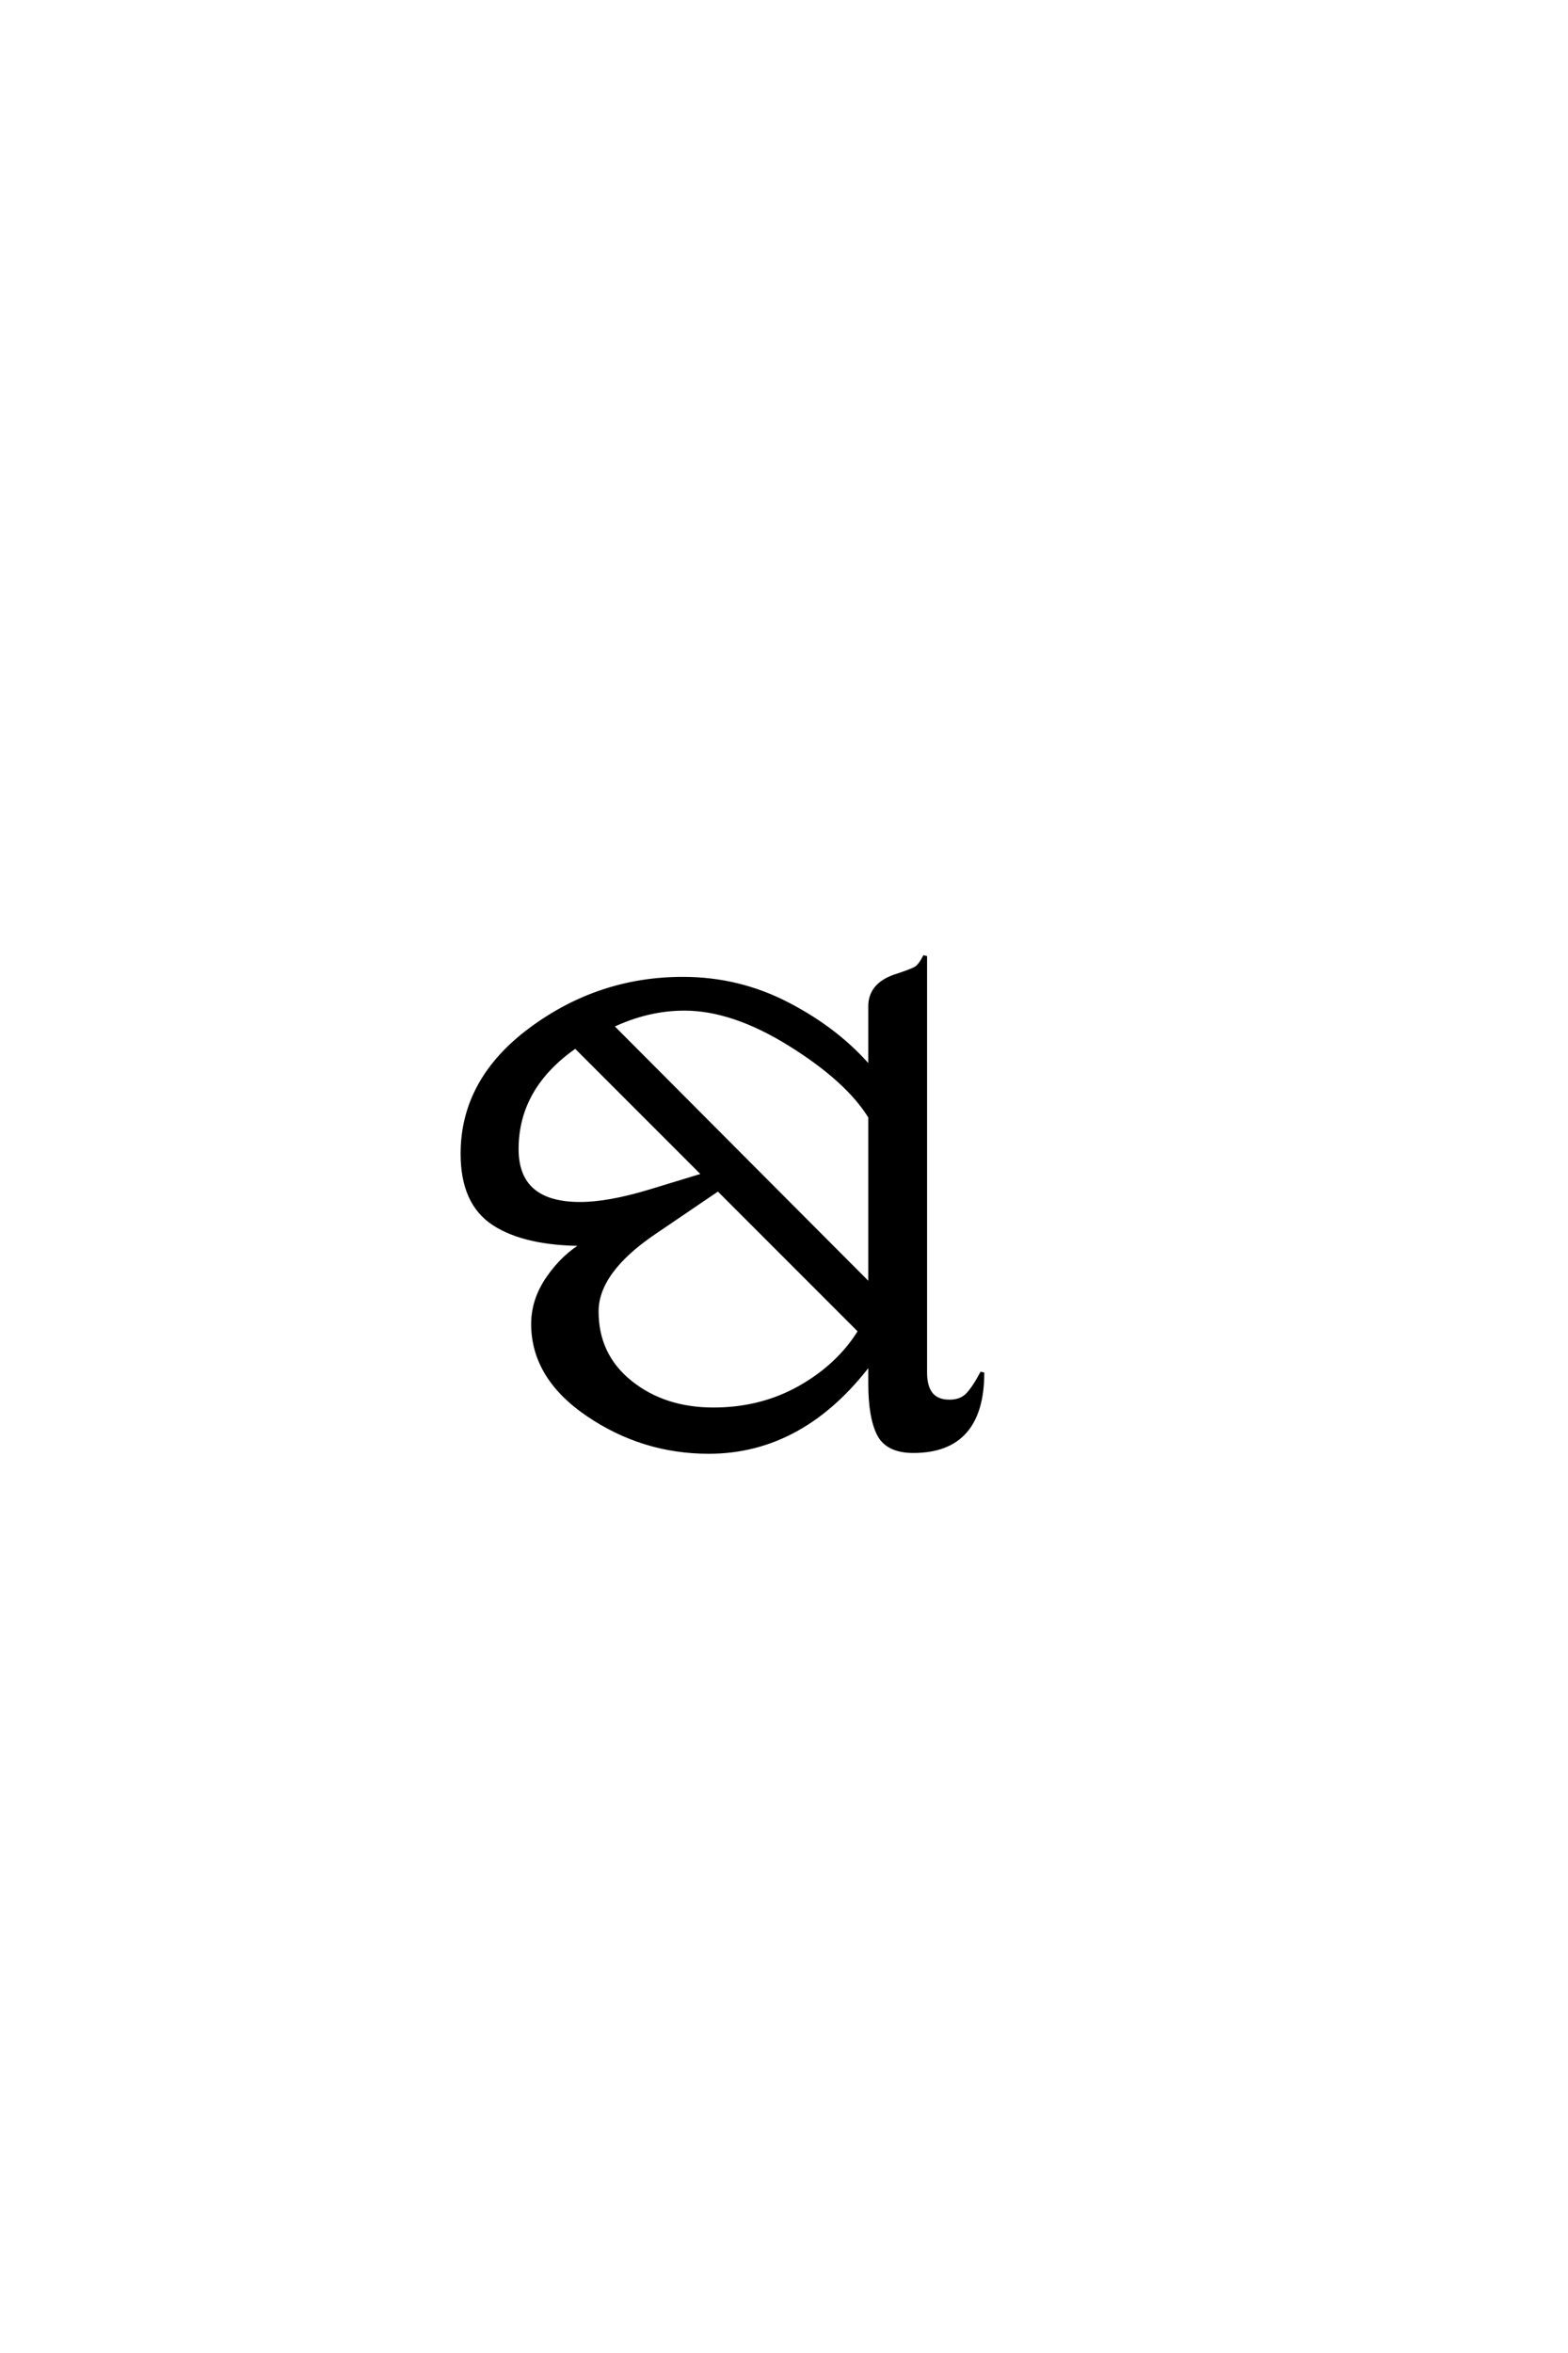 <?xml version='1.0' encoding='UTF-8'?>
<!DOCTYPE svg PUBLIC "-//W3C//DTD SVG 1.0//EN"
"http://www.w3.org/TR/2001/REC-SVG-20010904/DTD/svg10.dtd">

<svg xmlns='http://www.w3.org/2000/svg' version='1.0' width='40.0' height='60.0'>

 <g transform='scale(0.1 -0.1) translate(110.0 -370.0)'>
  <path d='M42.203 35.594
Q42.203 24.406 50.797 17.5
Q59.406 10.594 72 10.594
Q84.203 10.594 94.094 16.188
Q104 21.797 109.406 30.594
L73.203 66.797
L57 55.797
Q42.203 45.797 42.203 35.594
Q42.203 45.797 42.203 35.594
M38 63
Q45.203 63 55.797 66.203
L69.594 70.406
L36.797 103.203
Q21.797 92.797 21.797 77
Q21.797 63 38 63
Q21.797 63 38 63
M112 85.203
Q106.203 94.594 91.594 103.688
Q77 112.797 64.594 112.797
Q55.203 112.797 46 108.406
L112 42.203
L112 85.203
L112 85.203
M64.203 120.406
Q78.594 120.406 91.188 113.797
Q103.797 107.203 112 97.594
L112 113.406
Q112 118.797 118.203 121
Q122.594 122.406 123.688 123.094
Q124.797 123.797 126 126.203
L126 20
Q126 12.594 132.203 12.594
Q135.203 12.594 136.891 14.391
Q138.594 16.203 140.594 20
Q140.594 0 123 0
Q116.406 0 114.203 4.297
Q112 8.594 112 17.203
L112 22.594
Q94.797 -0.203 70.797 -0.203
Q54 -0.203 40 9.297
Q26 18.797 26 32.406
Q26 38.594 29.891 44.188
Q33.797 49.797 39 52.797
Q24 52.797 16 58
Q8 63.203 8 75.797
Q8 94.594 25.391 107.5
Q42.797 120.406 64.203 120.406
' style='fill: #000000; stroke: #000000'/>
 </g>
</svg>
